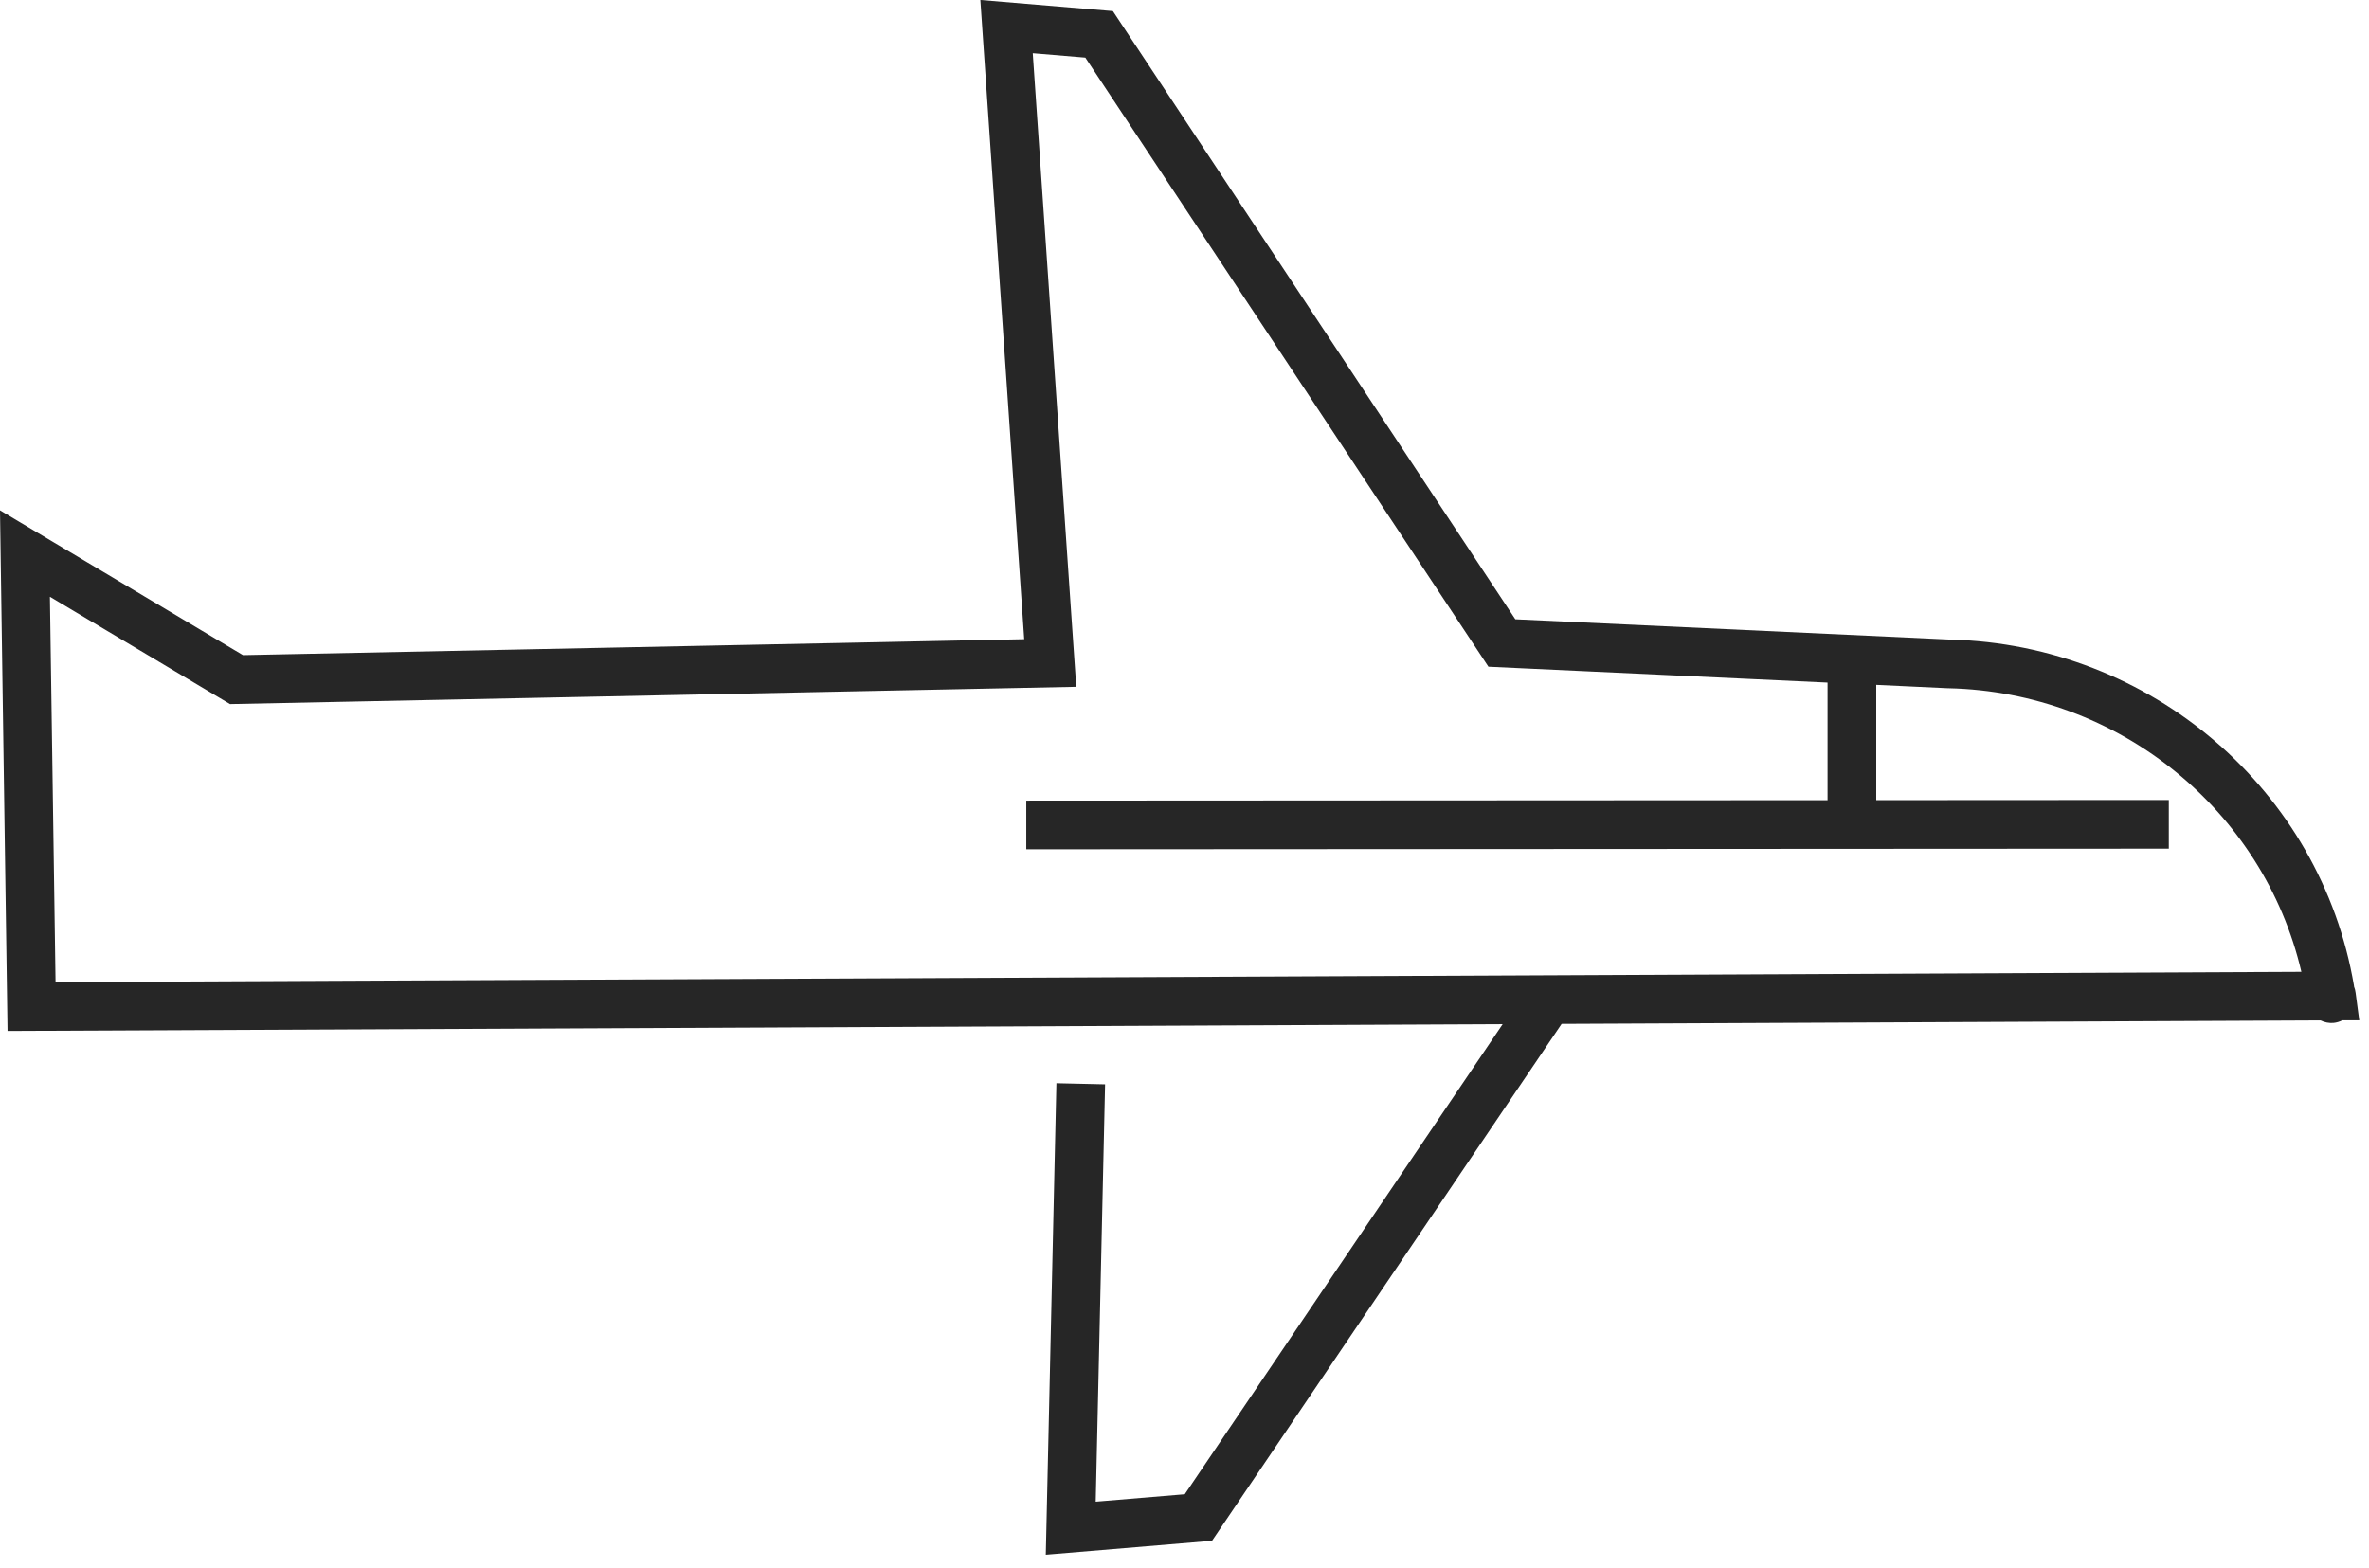 <svg xmlns="http://www.w3.org/2000/svg" fill="none" viewBox="0 0 71 47" height="47" width="71">
<path fill="#262626" d="M70.55 29.569C70.55 29.563 70.55 29.557 70.55 29.551C69.554 23.681 64.465 19.317 58.448 19.172L45.415 18.563L33.354 0.333L29.381 -0.001L30.696 19.16L7.282 19.638L0 15.297L0.226 30.904L45.036 30.7L35.508 44.791L32.839 45.014L33.12 32.504L31.661 32.471L31.343 46.604L36.325 46.186L46.803 30.692L69.548 30.588C69.669 30.648 69.804 30.674 69.938 30.663C70.029 30.653 70.118 30.627 70.199 30.585H70.708L70.599 29.764C70.591 29.697 70.575 29.631 70.55 29.569ZM1.665 29.439L1.496 17.888L6.894 21.105L32.256 20.587L30.952 1.595L32.528 1.727L44.609 19.985L54.773 20.461V23.986L30.758 23.999V25.458L65 25.439V23.98L56.232 23.985V20.529L58.382 20.63H58.399C63.494 20.747 67.837 24.283 68.973 29.131L1.665 29.439Z"></path>
</svg>
